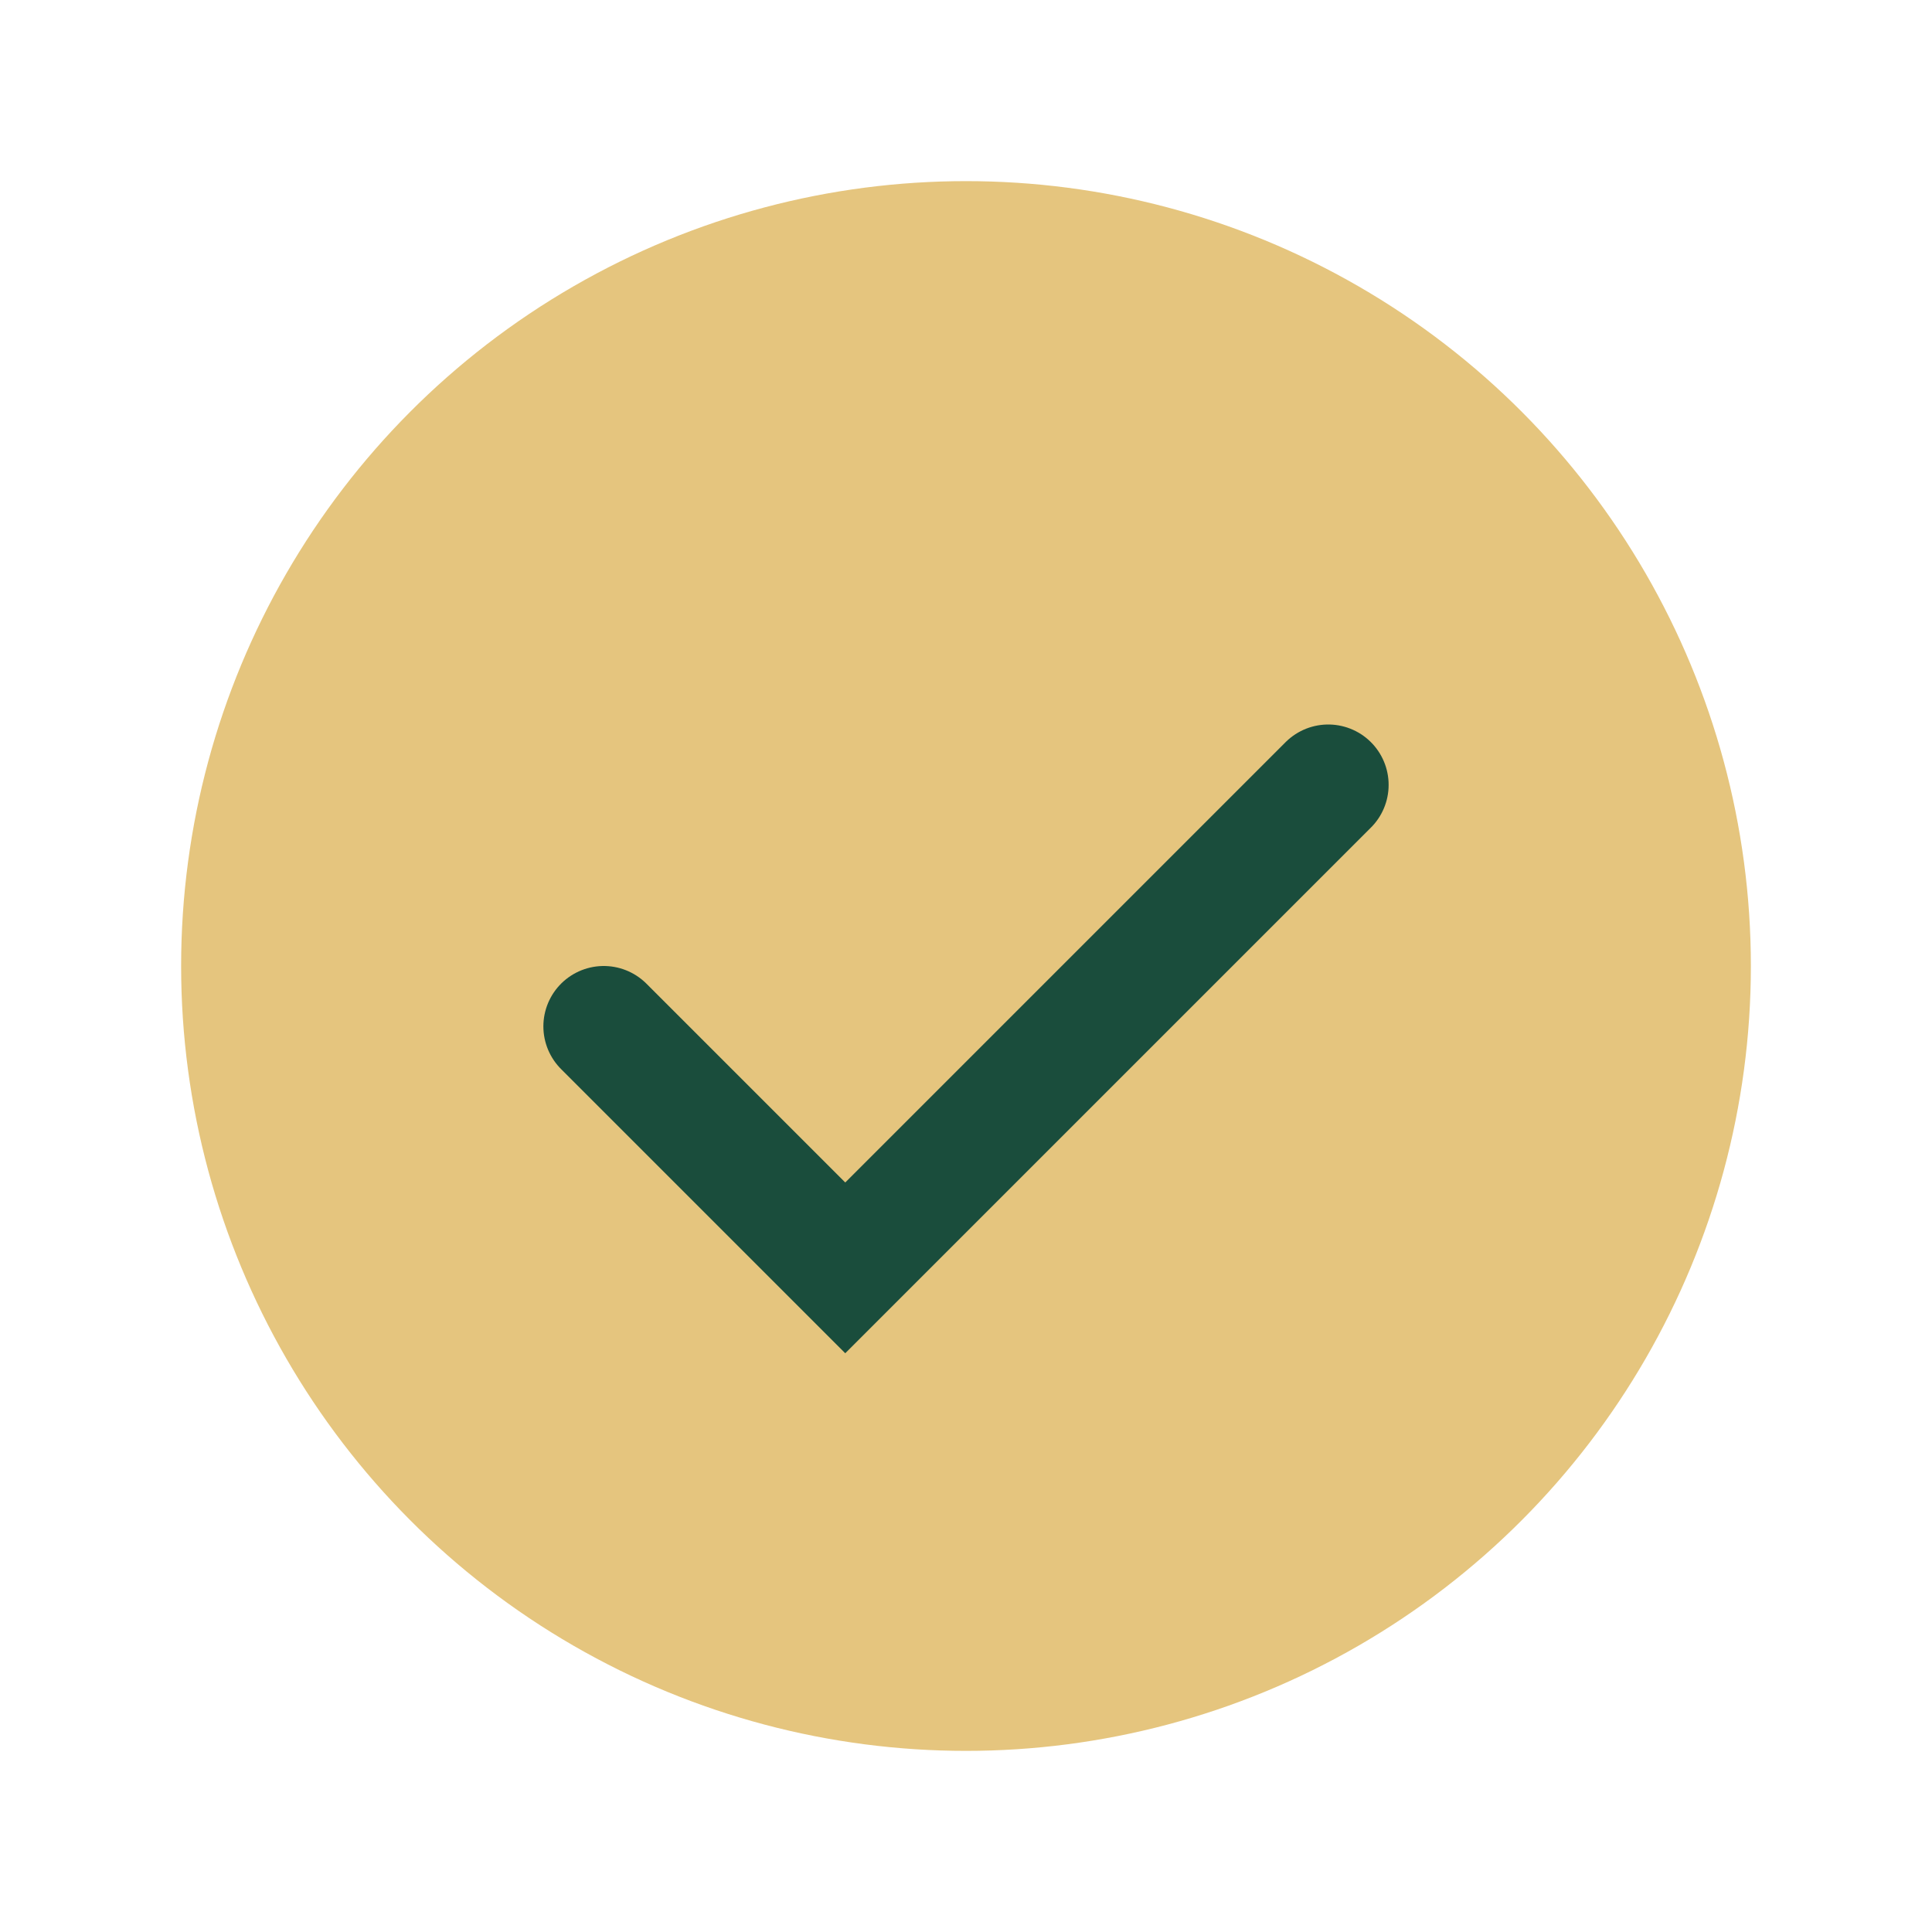 <?xml version="1.0" encoding="UTF-8"?>
<svg xmlns="http://www.w3.org/2000/svg" width="32" height="32" viewBox="0 0 32 32"><circle cx="16" cy="16" r="13" fill="#E5C57E"/><path d="M10 17l4 4 8-8" stroke="#1A4D3C" stroke-width="2" fill="none" stroke-linecap="round"/></svg>